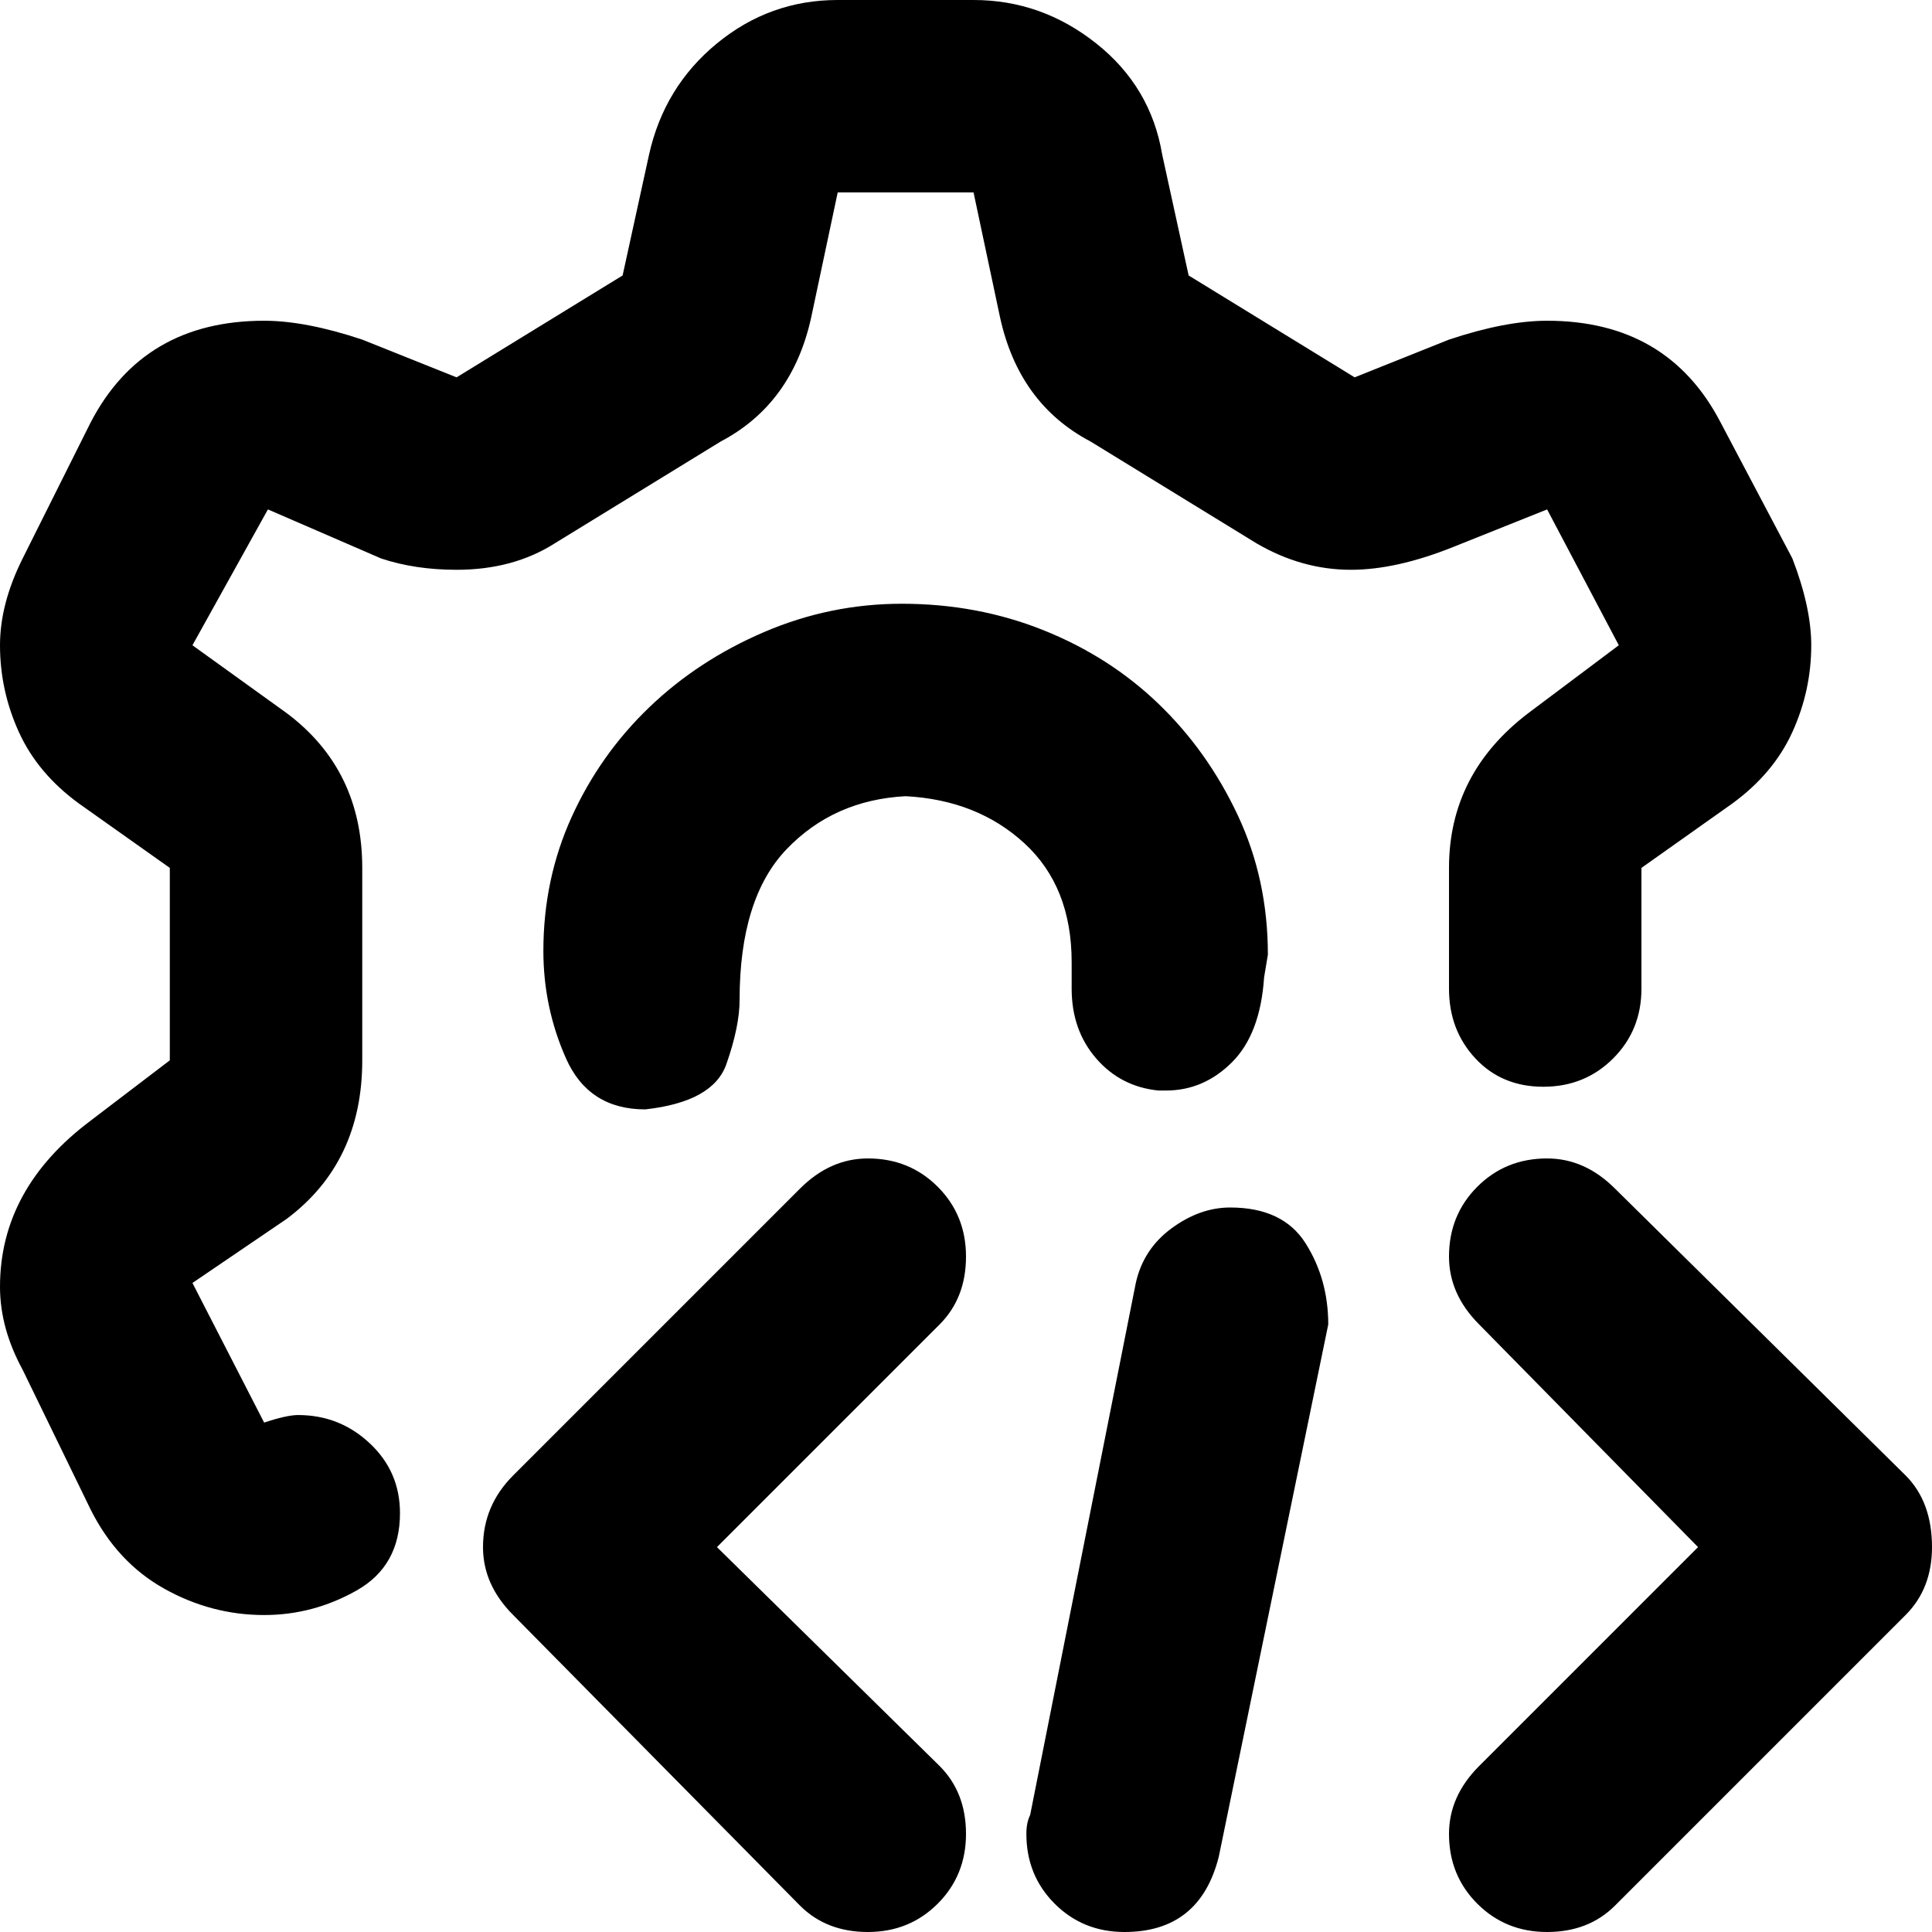 <svg xmlns="http://www.w3.org/2000/svg" viewBox="0 0 512 512">
	<path d="M384 230q0-25 21-41l24-18-19-36-25 10q-15 6-27 6-13 0-25-7l-44-27q-19-10-24-33l-7-33h-36l-7 33q-5 23-24 33l-44 27q-11 7-26 7-11 0-20-3l-30-13-20 36 25 18q20 15 20 41v51q0 27-20 42l-25 17 19 37q6-2 9-2 11 0 19 7.5t8 18.5q0 14-11.5 20.5T70 428q-14 0-26.5-7T24 400L6 363q-6-11-6-22 0-26 24-44l21-16v-51l-24-17q-11-8-16-19t-5-23q0-11 6-23l18-36q14-27 46-27 11 0 26 5l25 10 44-27 7-32q4-18 18-29.5T222 0h36q18 0 32.5 11.5T308 41l7 32 44 27 25-10q15-5 26-5 32 0 46 27l19 36q5 13 5 23 0 12-5 23t-16 19l-24 17v32q0 11-7.5 18.5T409 288t-18-7.5-7-18.5v-32zm-100 25q0-20-12.5-31.5T240 211q-19 1-31.5 14T196 265q0 7-3.5 17T171 294q-15 0-21-13.5t-6-28.5q0-19 7.5-35.5t20.5-29 30.5-20T239 160q20 0 37.5 7t30.5 19.5 21 29.5 8 37l-1 6q-1 15-8.5 22.5T309 289h-2q-10-1-16.5-8.5T284 262v-7zm221 136q7 7 7 19 0 11-7 18l-77 77q-7 7-18 7t-18.5-7.5T384 486q0-10 8-18l58-58-58-59q-8-8-8-18 0-11 7.5-18.5T410 307q10 0 18 8zm-275-84q11 0 18.5 7.5T256 333t-7 18l-59 59 59 58q7 7 7 18t-7.5 18.5T230 512t-18-7l-76-77q-8-8-8-18 0-11 8-19l76-76q8-8 18-8zm96 13q14 0 20 9.5t6 21.5l-29 141q-5 20-25 20-11 0-18.5-7.5T272 486q0-3 1-5l28-141q2-9 9.5-14.5T326 320z"/>
</svg>